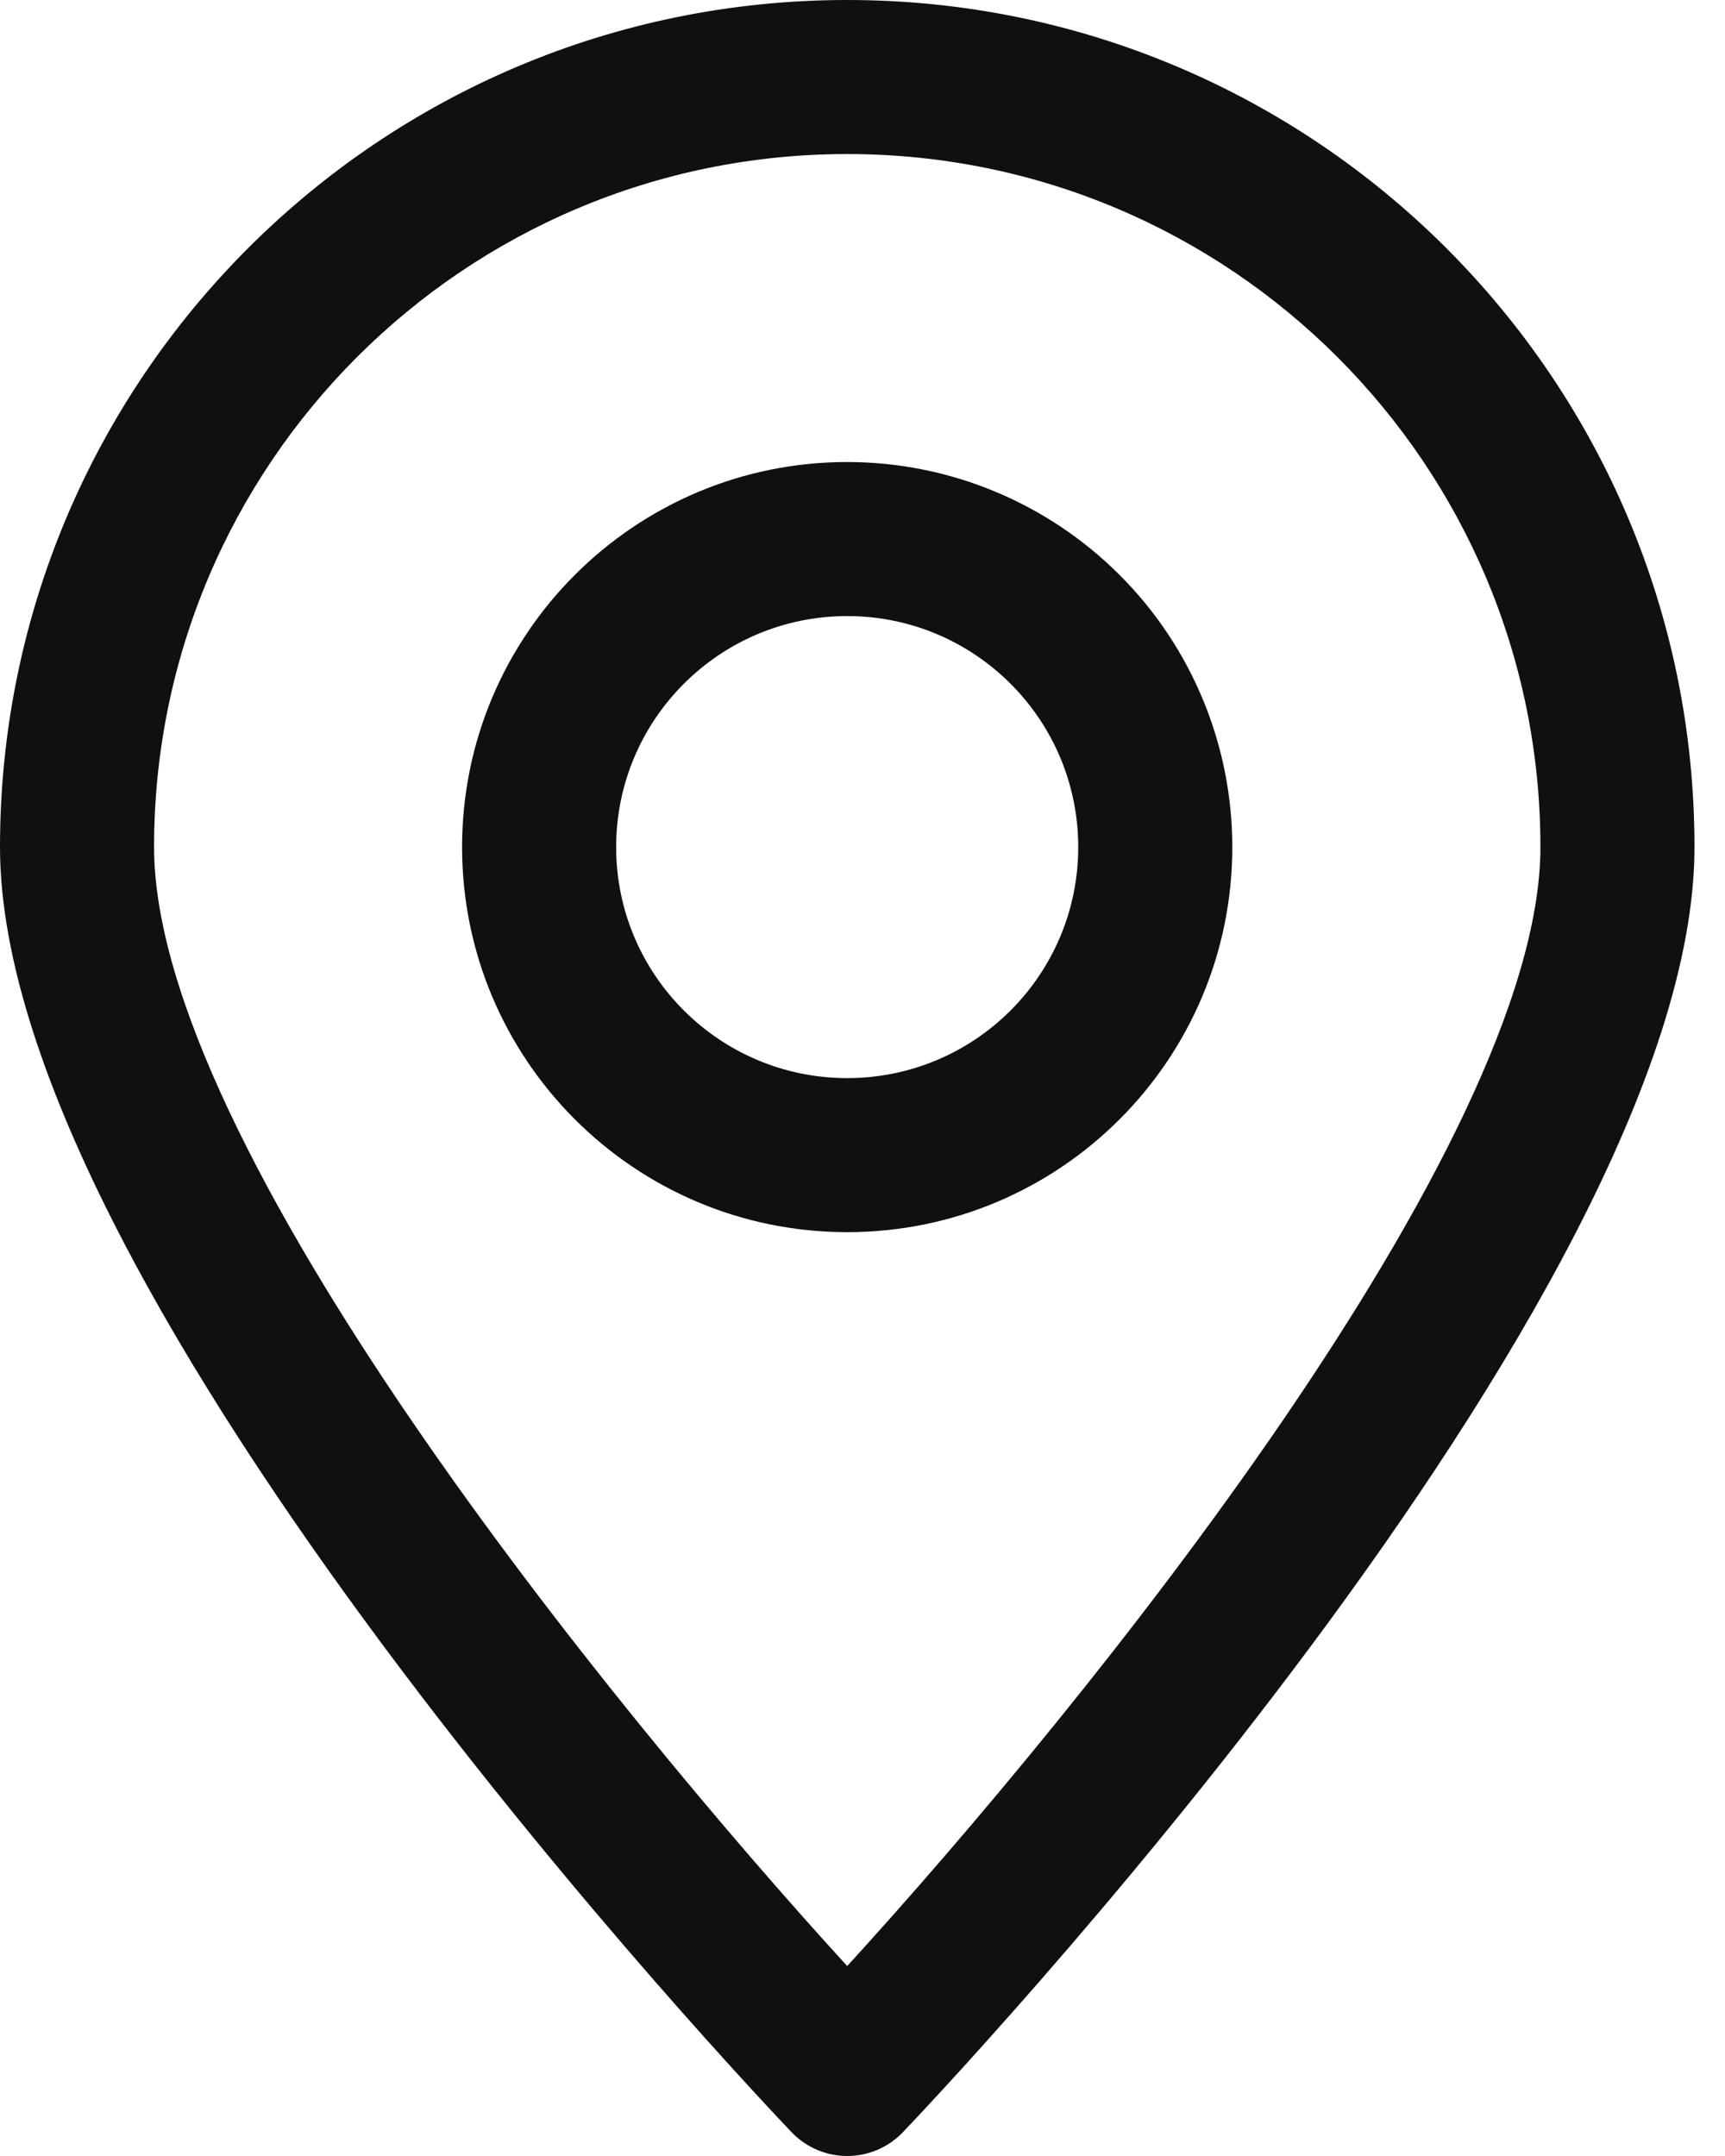 <?xml version="1.0" encoding="UTF-8"?>
<svg width="16px" height="20px" viewBox="0 0 16 20" version="1.1" xmlns="http://www.w3.org/2000/svg" xmlns:xlink="http://www.w3.org/1999/xlink">
    <title>Icon/Locator Black</title>
    <g id="Page-1" stroke="none" stroke-width="1" fill="none" fill-rule="evenodd">
        <g id="Asset-Testing" transform="translate(-1261, -913)" fill="#101010">
            <g id="Icon/Locator" transform="translate(1261, 913)">
                <path d="M7.858,0 C3.518,0 0,3.518 0,7.858 C0,12.045 7.044,19.467 7.344,19.781 C7.479,19.921 7.664,20 7.858,20 C8.052,20 8.238,19.921 8.373,19.781 C8.673,19.467 15.717,12.045 15.717,7.858 C15.717,3.518 12.198,0 7.858,0 Z M7.858,18.238 C5.672,15.845 1.429,10.623 1.429,7.858 C1.429,4.307 4.307,1.429 7.858,1.429 C11.409,1.429 14.288,4.307 14.288,7.858 C14.288,10.616 10.044,15.845 7.858,18.238 Z M7.858,4.286 C5.886,4.286 4.286,5.886 4.286,7.858 C4.286,9.831 5.886,11.43 7.858,11.43 C9.831,11.43 11.43,9.831 11.43,7.858 C11.43,6.911 11.054,6.002 10.384,5.333 C9.714,4.663 8.806,4.286 7.858,4.286 Z M7.858,10.001 C6.675,10.001 5.715,9.042 5.715,7.858 C5.715,6.675 6.675,5.715 7.858,5.715 C9.042,5.715 10.001,6.675 10.001,7.858 C10.001,9.042 9.042,10.001 7.858,10.001 Z"></path>
            </g>
        </g>
    </g>
</svg>